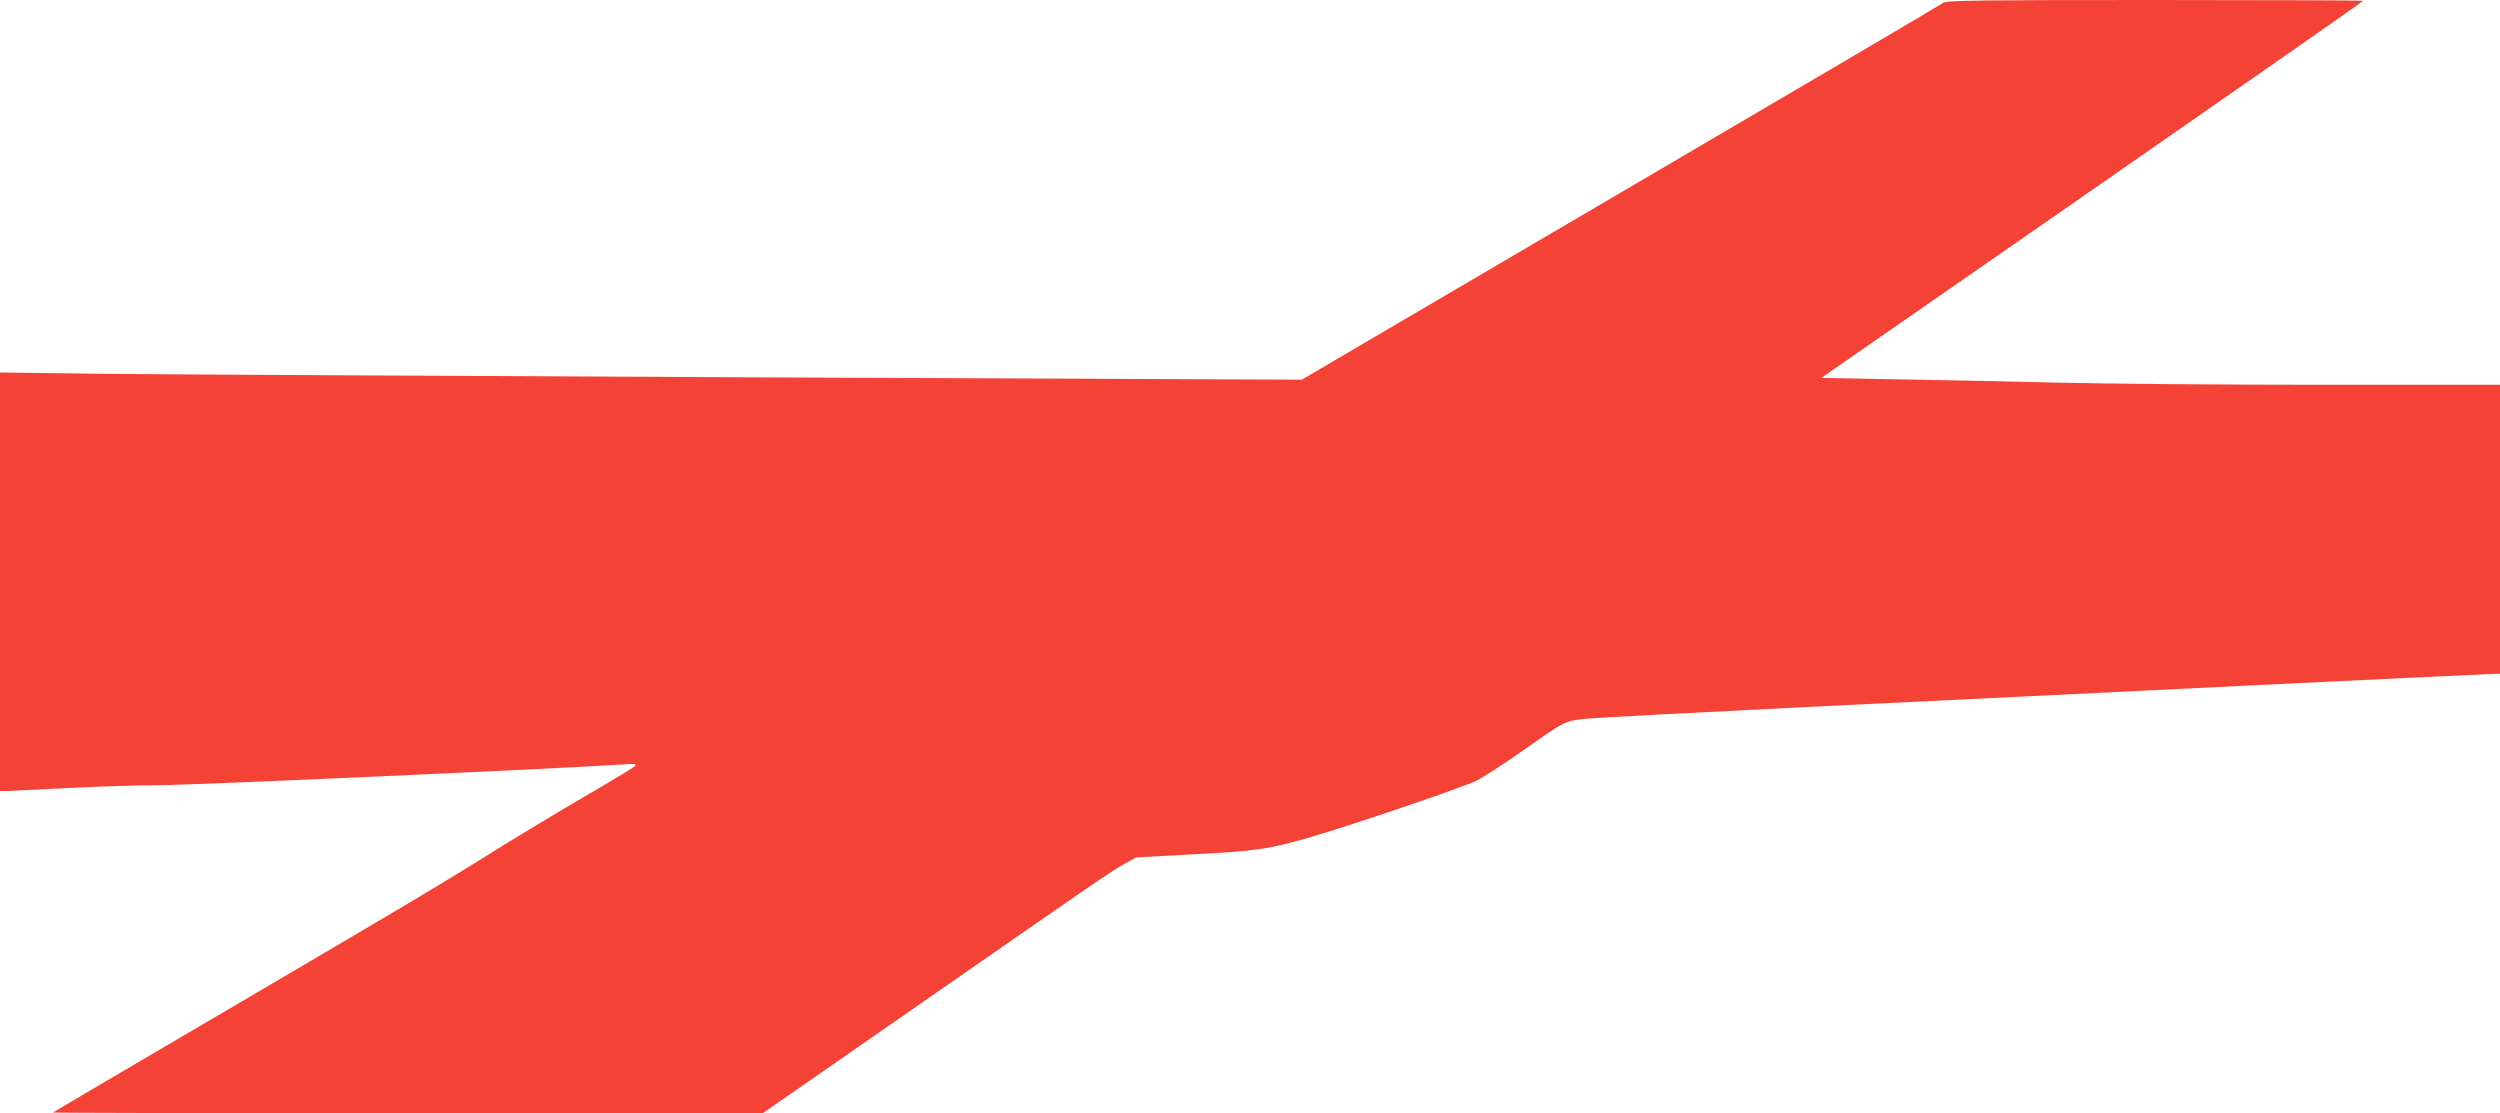 <?xml version="1.0" standalone="no"?>
<!DOCTYPE svg PUBLIC "-//W3C//DTD SVG 20010904//EN"
 "http://www.w3.org/TR/2001/REC-SVG-20010904/DTD/svg10.dtd">
<svg version="1.0" xmlns="http://www.w3.org/2000/svg"
 width="1280pt" height="570pt" viewBox="0 0 1280 570"
 preserveAspectRatio="xMidYMid meet">
<g transform="translate(0,570) scale(0.1,-0.1)"
fill="#f44336" stroke="none">
<path d="M9950 5686 c-8 -7 -751 -444 -1650 -971 l-1635 -959 -2790 12 c-1534
7 -3034 15 -3333 18 l-542 7 0 -1072 0 -1071 28 0 c15 0 155 7 312 15 157 8
372 15 479 15 159 0 2015 83 2351 105 83 6 93 5 80 -8 -8 -8 -125 -79 -260
-157 -135 -79 -317 -189 -405 -243 -324 -203 -488 -300 -1389 -829 -507 -297
-923 -542 -925 -544 -2 -2 814 -4 1815 -4 l1819 0 815 566 c911 633 962 668
1041 713 l56 31 274 15 c346 18 399 26 609 86 200 57 795 259 860 292 36 18
139 85 230 149 226 159 220 156 330 168 52 5 559 32 1125 60 567 27 1586 77
2265 110 679 33 1247 60 1263 60 l27 0 0 740 0 740 -912 0 c-502 0 -1113 5
-1358 11 -245 6 -616 14 -825 17 l-380 7 1388 963 c763 530 1387 965 1387 968
0 2 -481 4 -1068 4 -883 0 -1070 -2 -1082 -14z"/>
</g>
</svg>
